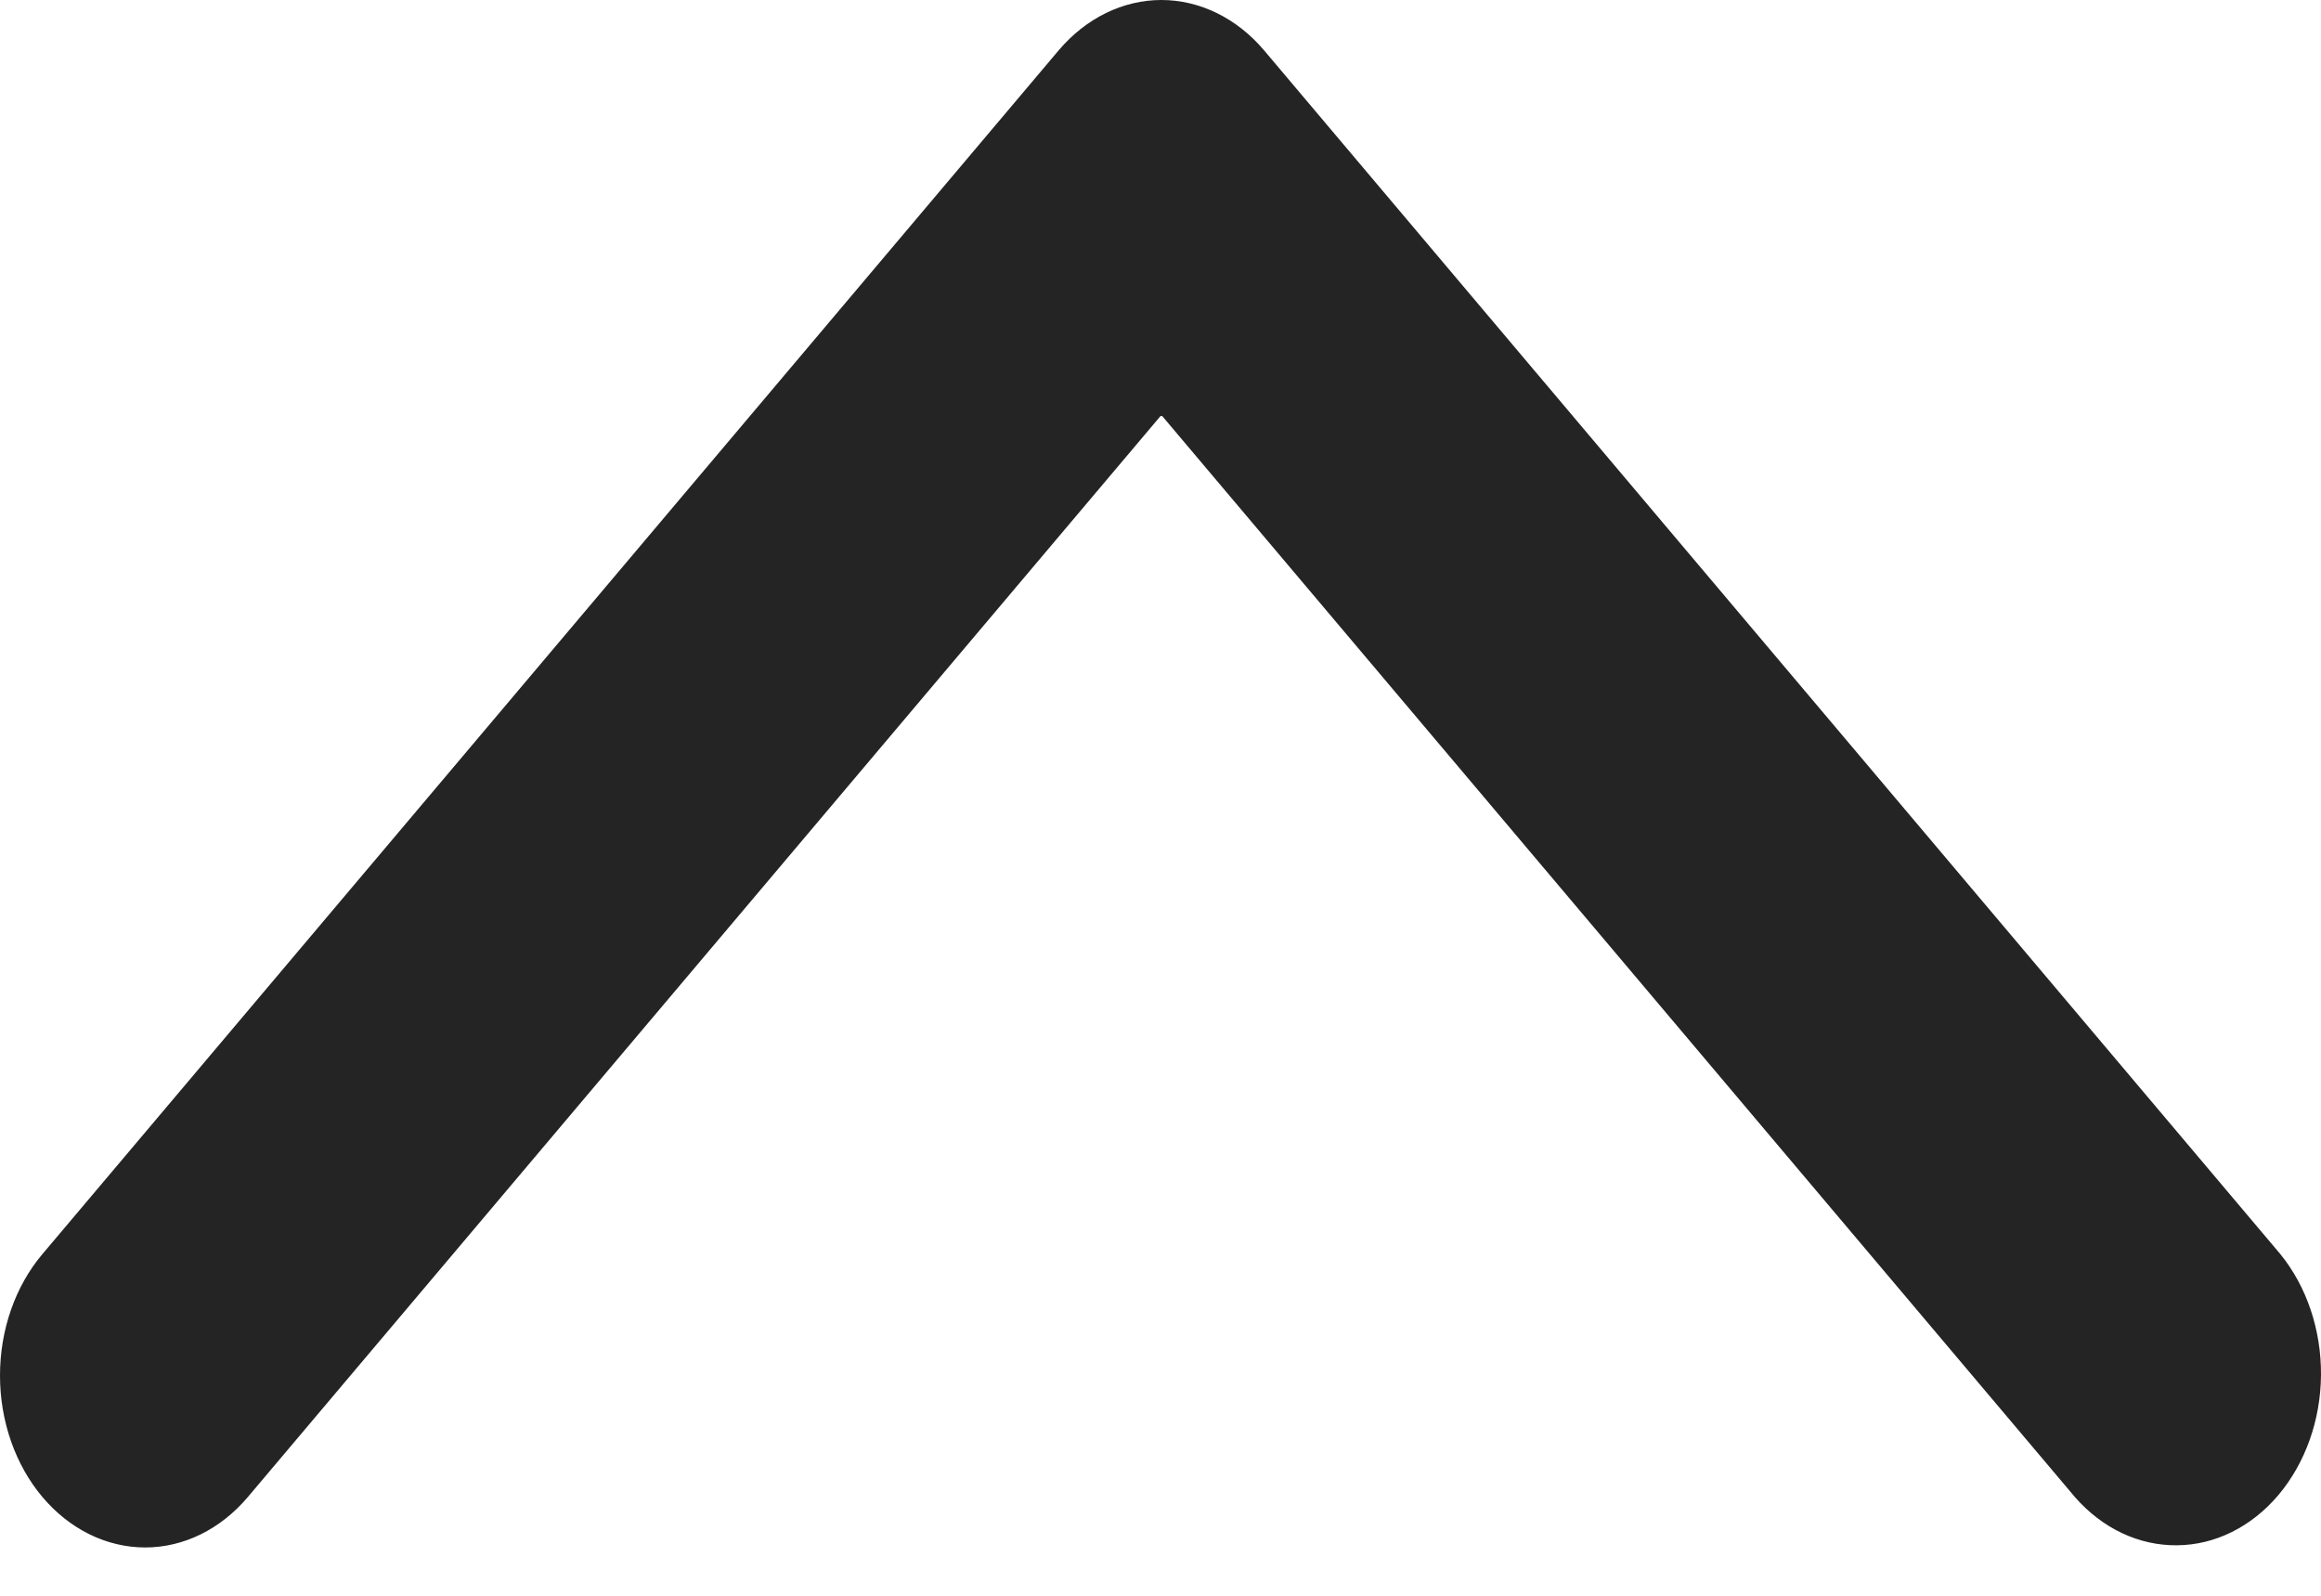 <?xml version="1.0" encoding="utf-8"?>
<svg xmlns="http://www.w3.org/2000/svg" fill="none" height="100%" overflow="visible" preserveAspectRatio="none" style="display: block;" viewBox="0 0 16 11" width="100%">
<path d="M0.293 10.32C0.481 10.542 0.735 10.667 1.001 10.667C1.266 10.667 1.52 10.542 1.708 10.32L8.006 2.861L14.304 10.32C14.493 10.536 14.745 10.655 15.008 10.652C15.27 10.65 15.521 10.525 15.707 10.305C15.892 10.085 15.998 9.788 16 9.477C16.002 9.167 15.901 8.867 15.719 8.644L8.714 0.347C8.526 0.125 8.271 0 8.006 0C7.741 0 7.486 0.125 7.298 0.347L0.293 8.644C0.105 8.866 0 9.167 0 9.482C0 9.796 0.105 10.097 0.293 10.32Z" fill="#242424" id="iconChevronUp"/>
</svg>